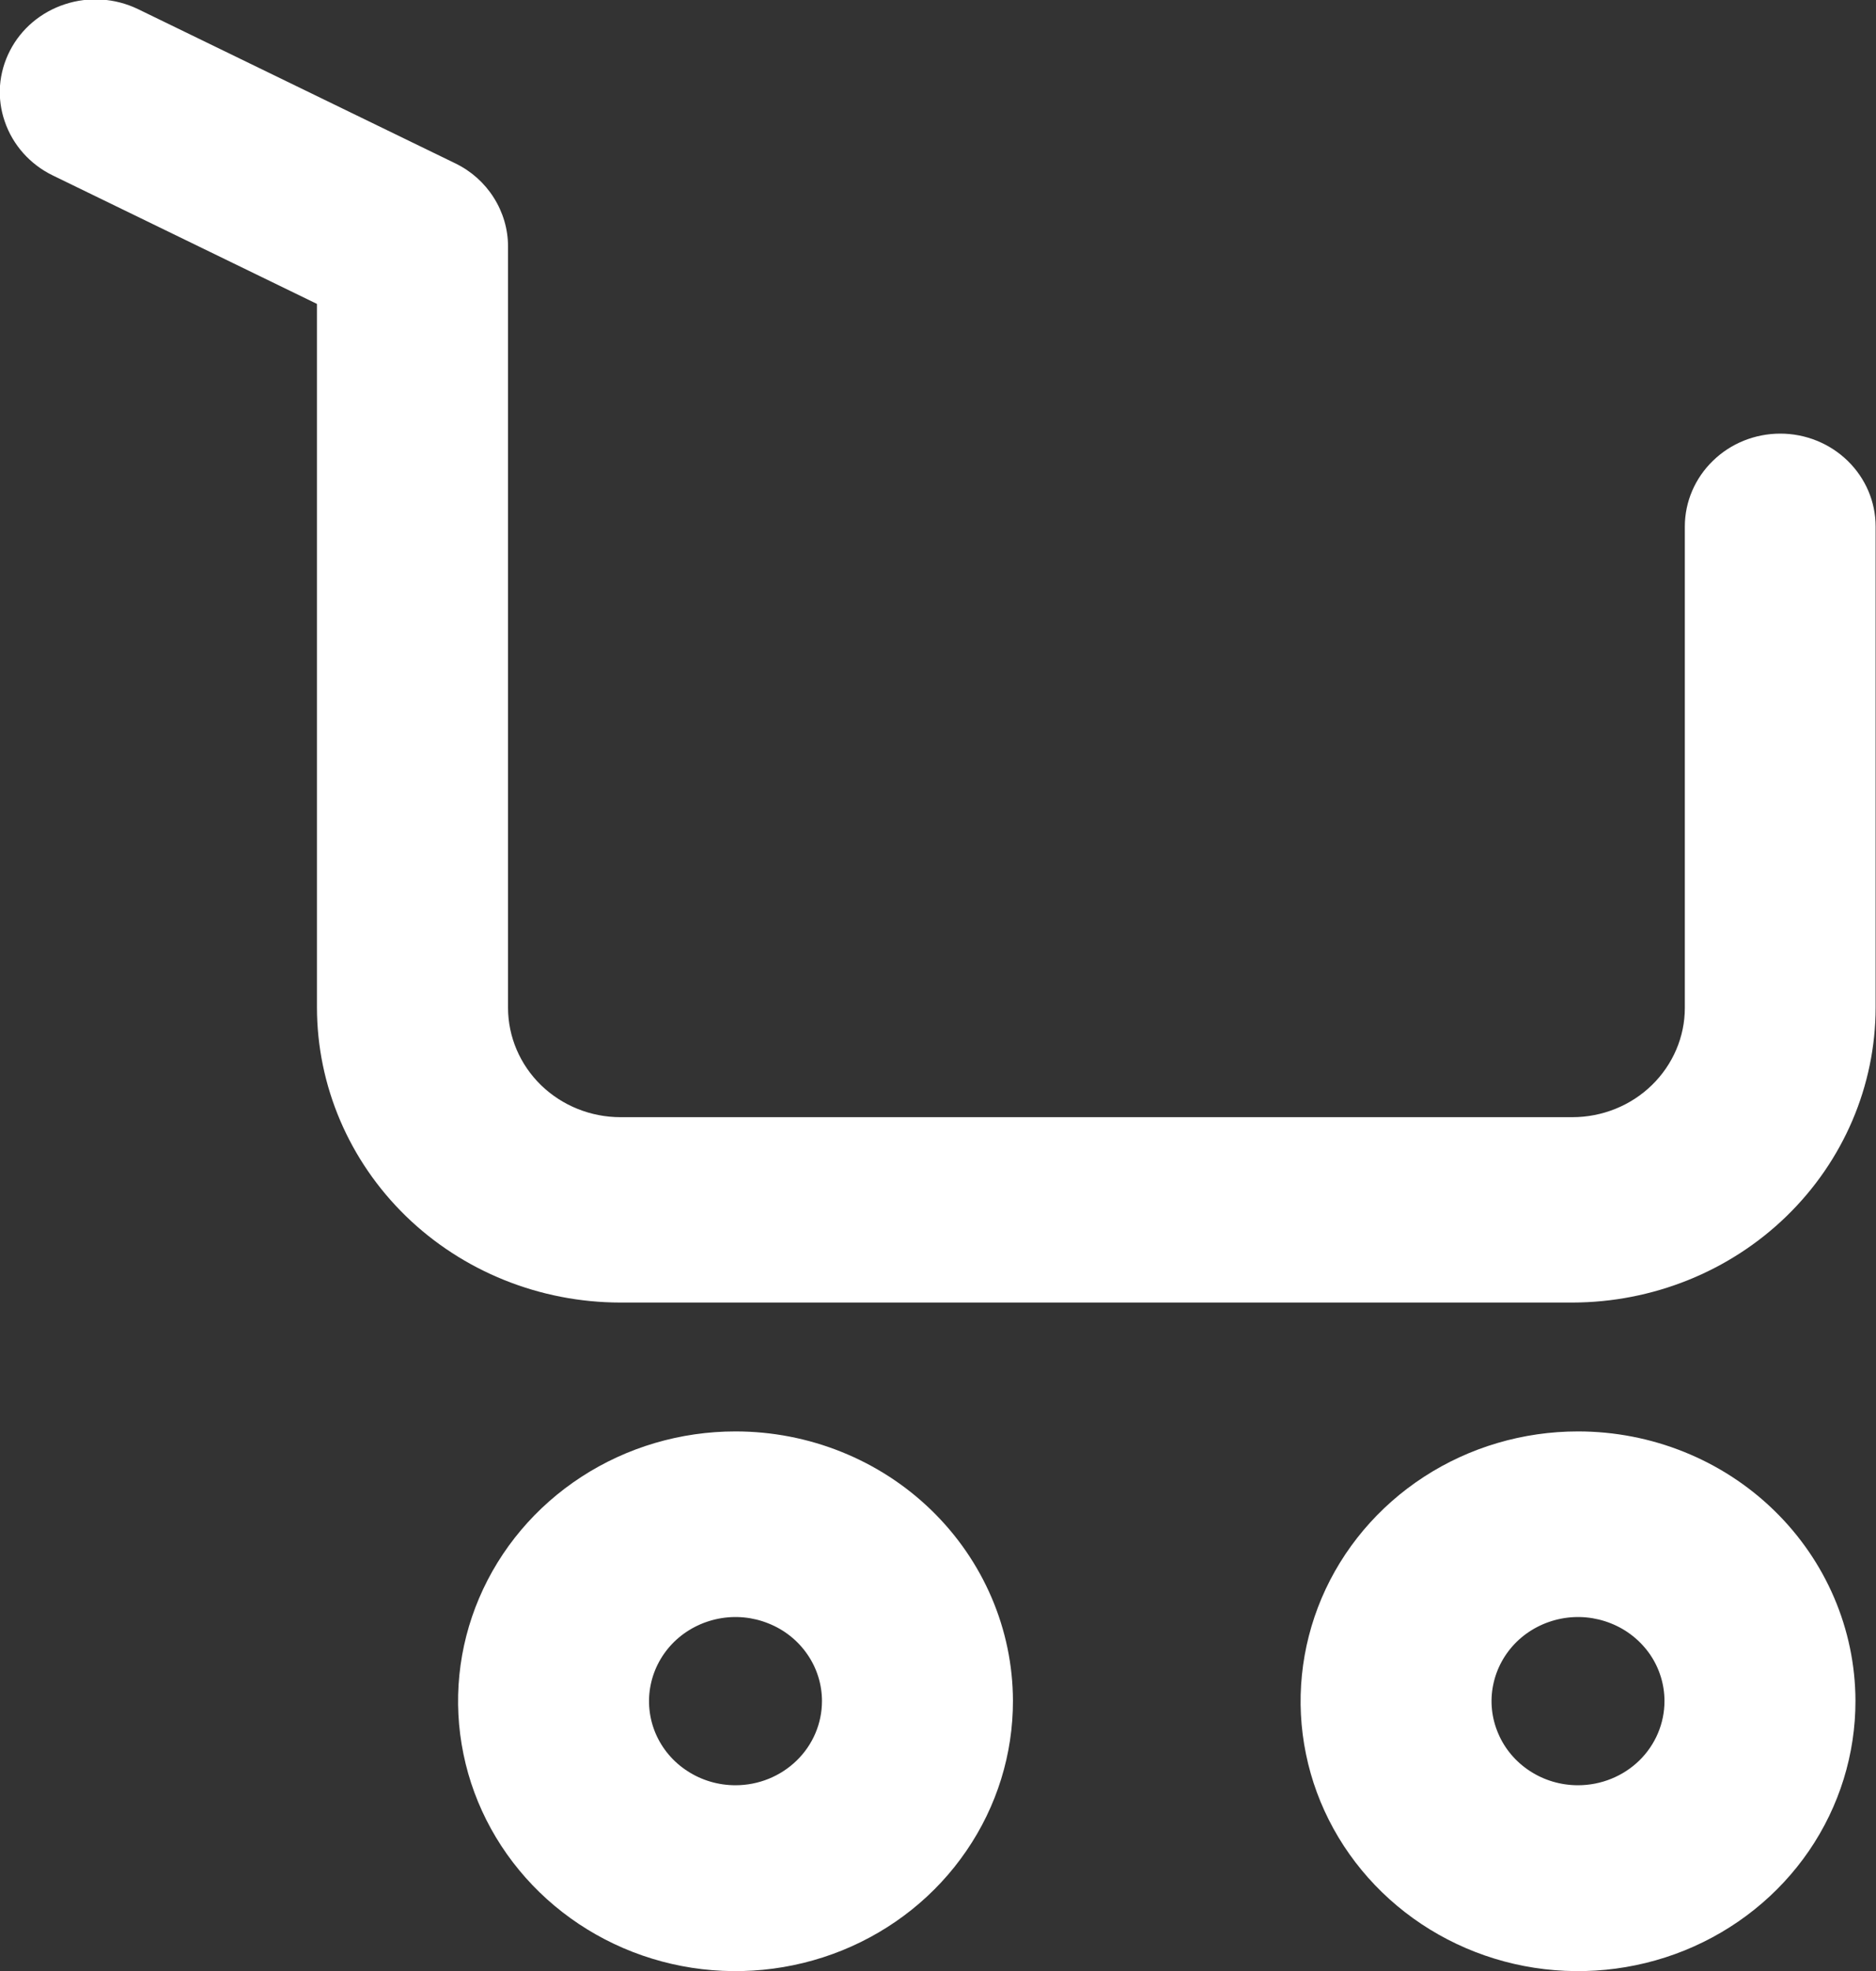 <svg width="20" height="21" viewBox="0 0 20 21" fill="none" xmlns="http://www.w3.org/2000/svg">
<rect x="0" y="0" width="20" height="21" fill="#333333" stroke="none"/>
<g id="Kosarica">
<path d="M18.98 4.62C18.71 4.62 18.451 4.724 18.261 4.91C18.07 5.095 17.962 5.347 17.962 5.609V10.739C17.962 11.047 17.835 11.343 17.61 11.562C17.386 11.78 17.081 11.903 16.763 11.903H6.615C6.297 11.903 5.993 11.78 5.768 11.562C5.543 11.343 5.417 11.047 5.416 10.739V2.625C5.416 2.442 5.363 2.262 5.264 2.106C5.165 1.949 5.024 1.823 4.855 1.741L1.469 0.096C1.227 -0.02 0.948 -0.039 0.693 0.045C0.437 0.128 0.226 0.306 0.106 0.54C0.046 0.656 0.01 0.783 6.44703e-05 0.913C-0.009 1.042 0.008 1.172 0.051 1.295C0.136 1.544 0.319 1.75 0.56 1.868L3.379 3.238V10.735C3.38 11.568 3.721 12.367 4.327 12.957C4.933 13.546 5.755 13.877 6.613 13.878H16.761C17.619 13.877 18.441 13.546 19.047 12.957C19.654 12.367 19.995 11.568 19.996 10.735V5.609C19.996 5.347 19.889 5.096 19.698 4.91C19.508 4.725 19.25 4.62 18.98 4.62Z" fill="white"/>
<path d="M7.841 15.251C7.256 15.251 6.684 15.419 6.197 15.736C5.711 16.052 5.332 16.501 5.108 17.027C4.884 17.553 4.826 18.131 4.941 18.689C5.055 19.247 5.338 19.759 5.752 20.161C6.166 20.563 6.694 20.837 7.268 20.947C7.842 21.057 8.437 20.999 8.977 20.781C9.518 20.562 9.979 20.193 10.303 19.719C10.628 19.245 10.8 18.689 10.799 18.12C10.797 17.359 10.484 16.629 9.93 16.091C9.376 15.553 8.624 15.251 7.841 15.251ZM7.841 19.021C7.659 19.021 7.481 18.969 7.329 18.87C7.177 18.772 7.059 18.632 6.989 18.468C6.92 18.305 6.901 18.124 6.937 17.951C6.972 17.777 7.06 17.617 7.189 17.491C7.318 17.366 7.482 17.281 7.661 17.246C7.84 17.211 8.025 17.229 8.193 17.297C8.362 17.364 8.506 17.479 8.607 17.626C8.709 17.773 8.763 17.947 8.763 18.124C8.763 18.362 8.666 18.59 8.493 18.758C8.32 18.926 8.086 19.021 7.841 19.021Z" fill="white"/>
<path d="M16.823 15.251C16.238 15.251 15.666 15.419 15.179 15.736C14.693 16.052 14.314 16.501 14.09 17.027C13.867 17.553 13.808 18.131 13.923 18.689C14.037 19.247 14.32 19.759 14.734 20.161C15.148 20.563 15.676 20.837 16.25 20.947C16.824 21.057 17.419 20.999 17.959 20.781C18.5 20.562 18.961 20.193 19.286 19.719C19.61 19.245 19.782 18.689 19.781 18.12C19.779 17.359 19.466 16.629 18.912 16.091C18.358 15.553 17.607 15.251 16.823 15.251ZM16.823 19.021C16.641 19.021 16.463 18.969 16.311 18.87C16.16 18.772 16.041 18.632 15.972 18.468C15.902 18.305 15.883 18.124 15.919 17.951C15.954 17.777 16.042 17.617 16.171 17.491C16.3 17.366 16.464 17.281 16.643 17.246C16.822 17.211 17.007 17.229 17.176 17.297C17.344 17.364 17.488 17.479 17.59 17.626C17.691 17.773 17.745 17.947 17.745 18.124C17.745 18.362 17.648 18.59 17.476 18.758C17.303 18.926 17.068 19.021 16.823 19.021Z" fill="white"/>
</g>
</svg>
